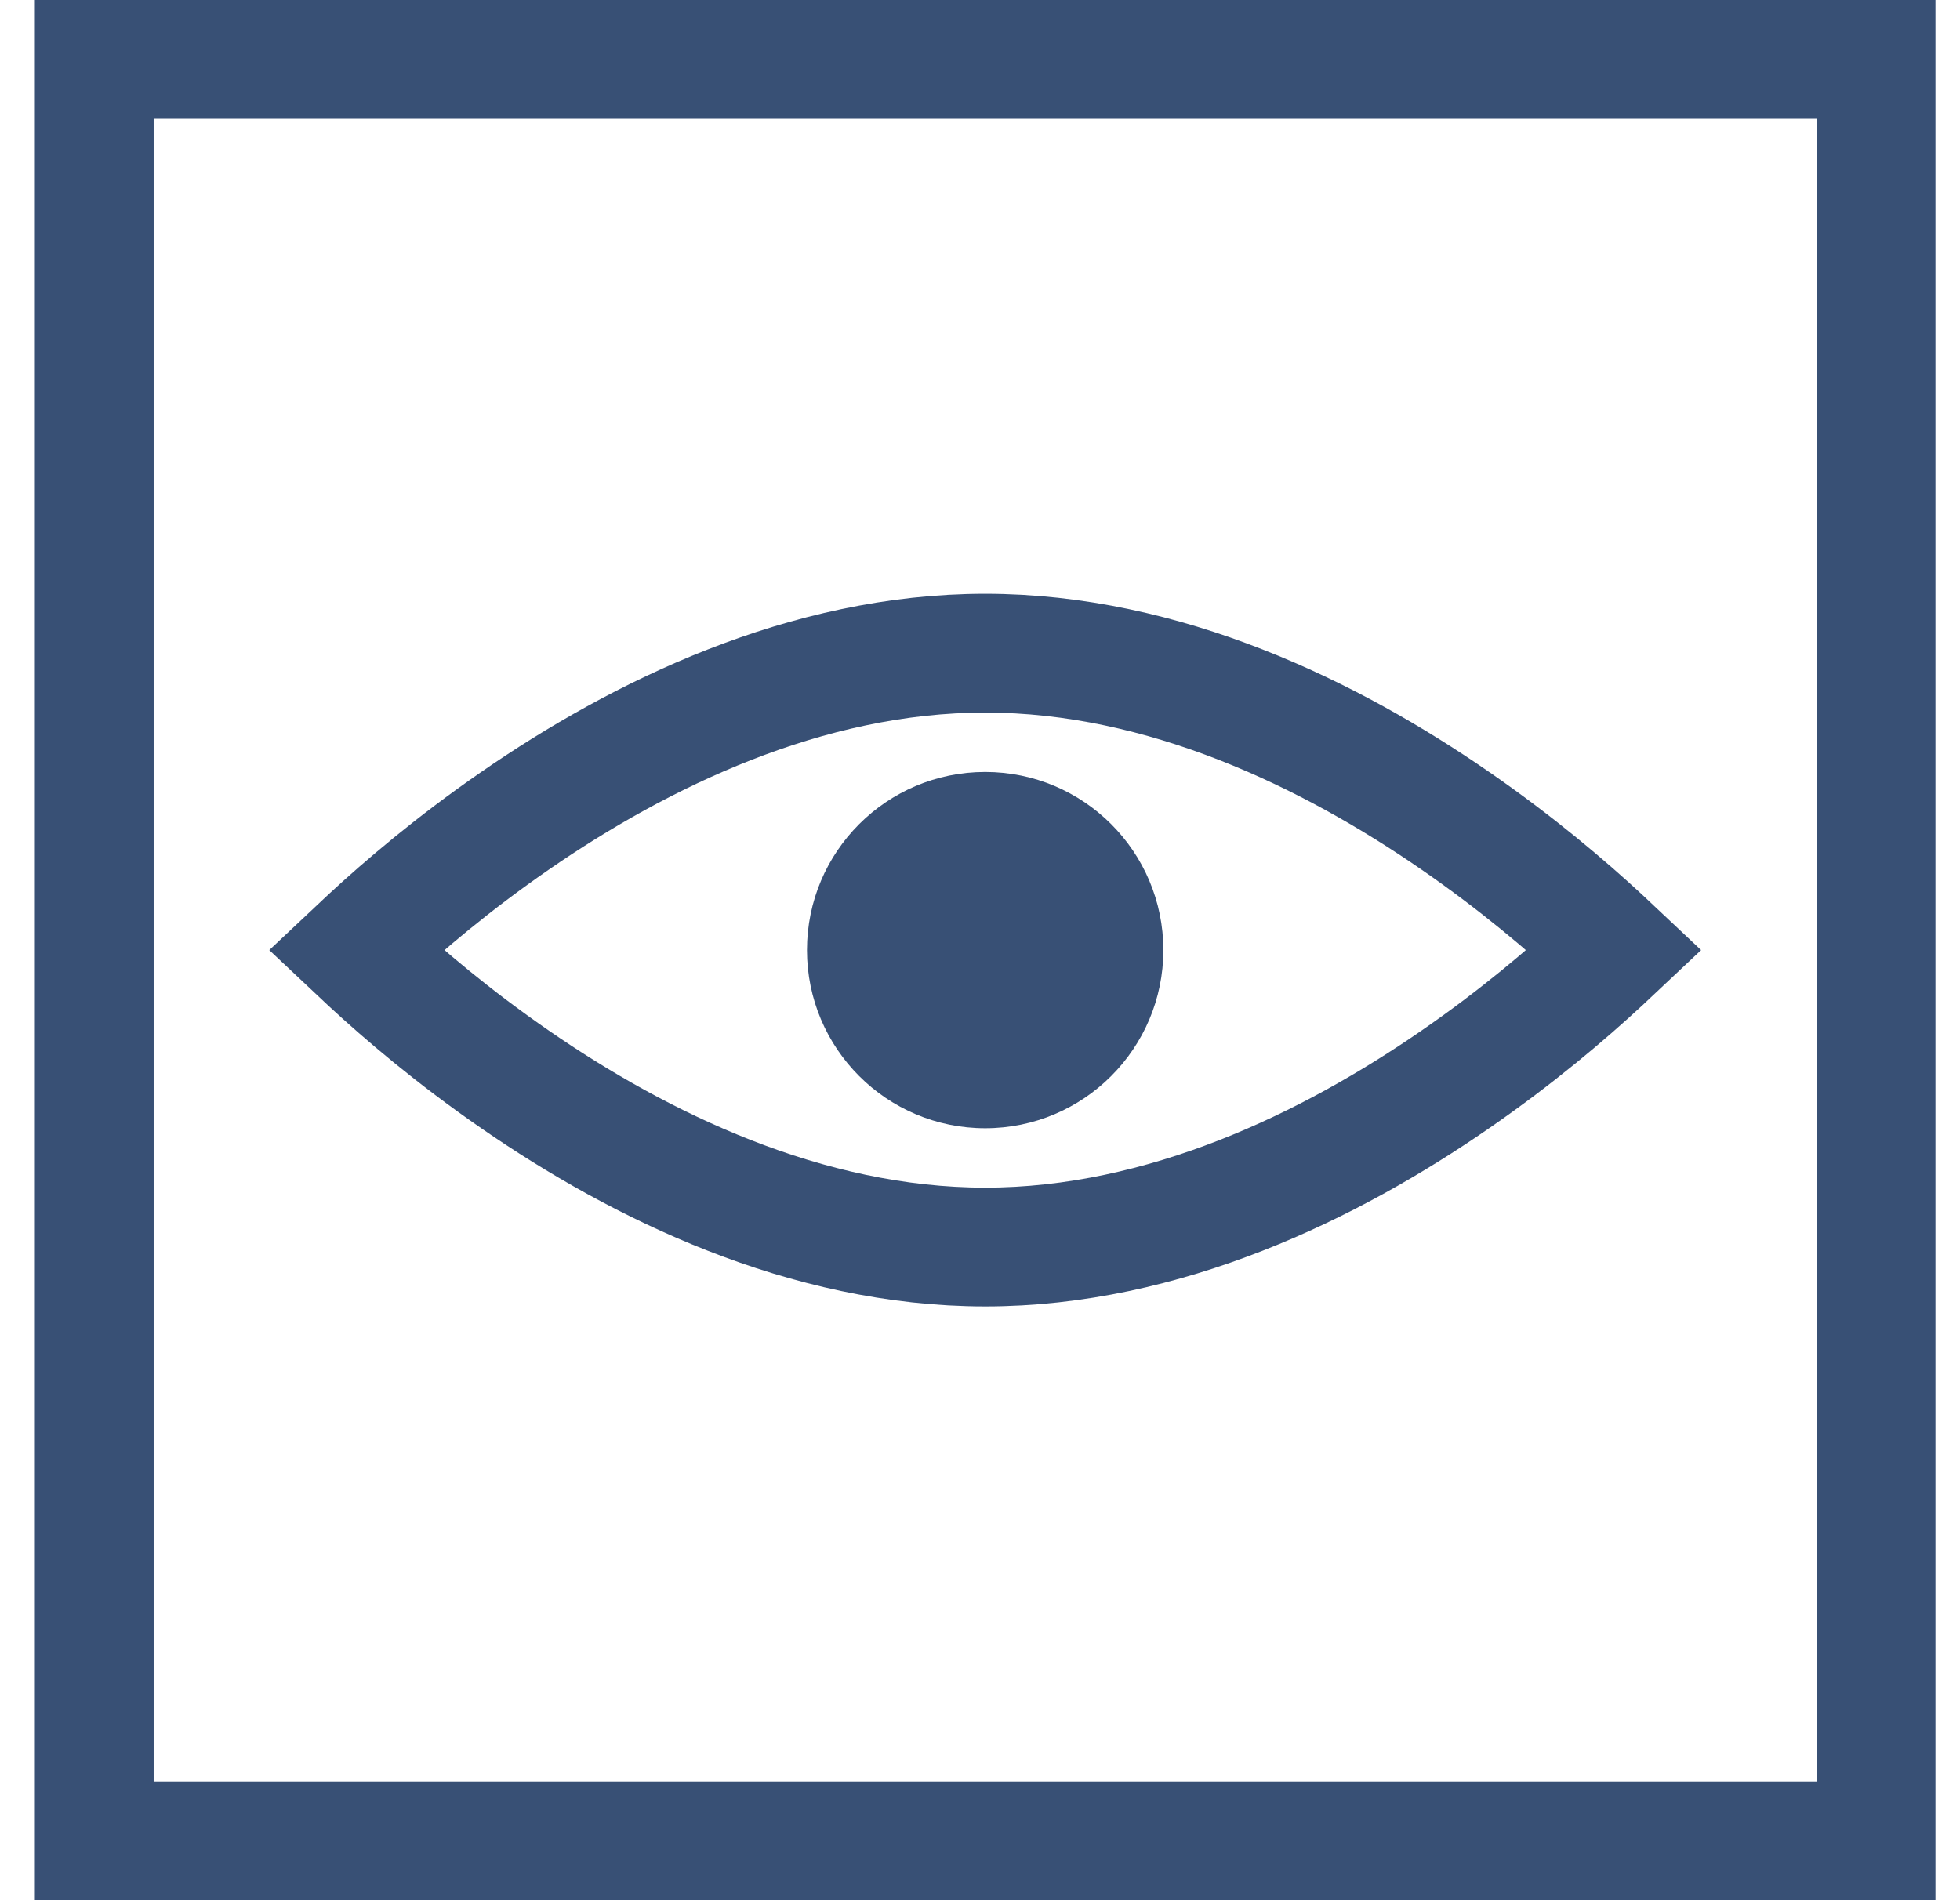 <svg width="33" height="32" viewBox="0 0 33 32" fill="none" xmlns="http://www.w3.org/2000/svg">
<rect x="1.587" y="1" width="30" height="30" stroke="#385075" stroke-width="2"/>
<path d="M6.21 16.204C6.133 16.133 6.061 16.064 5.993 16C6.061 15.936 6.133 15.867 6.21 15.796C6.791 15.258 7.632 14.54 8.671 13.823C10.766 12.375 13.565 11 16.587 11C19.61 11 22.409 12.375 24.504 13.823C25.543 14.54 26.384 15.258 26.965 15.796C27.042 15.867 27.114 15.936 27.182 16C27.114 16.064 27.042 16.133 26.965 16.204C26.384 16.742 25.543 17.46 24.504 18.177C22.409 19.625 19.61 21 16.587 21C13.565 21 10.766 19.625 8.671 18.177C7.632 17.46 6.791 16.742 6.21 16.204Z" stroke="#385075" stroke-width="2"/>
<circle cx="16.587" cy="16" r="3" fill="#385075"/>
</svg>
